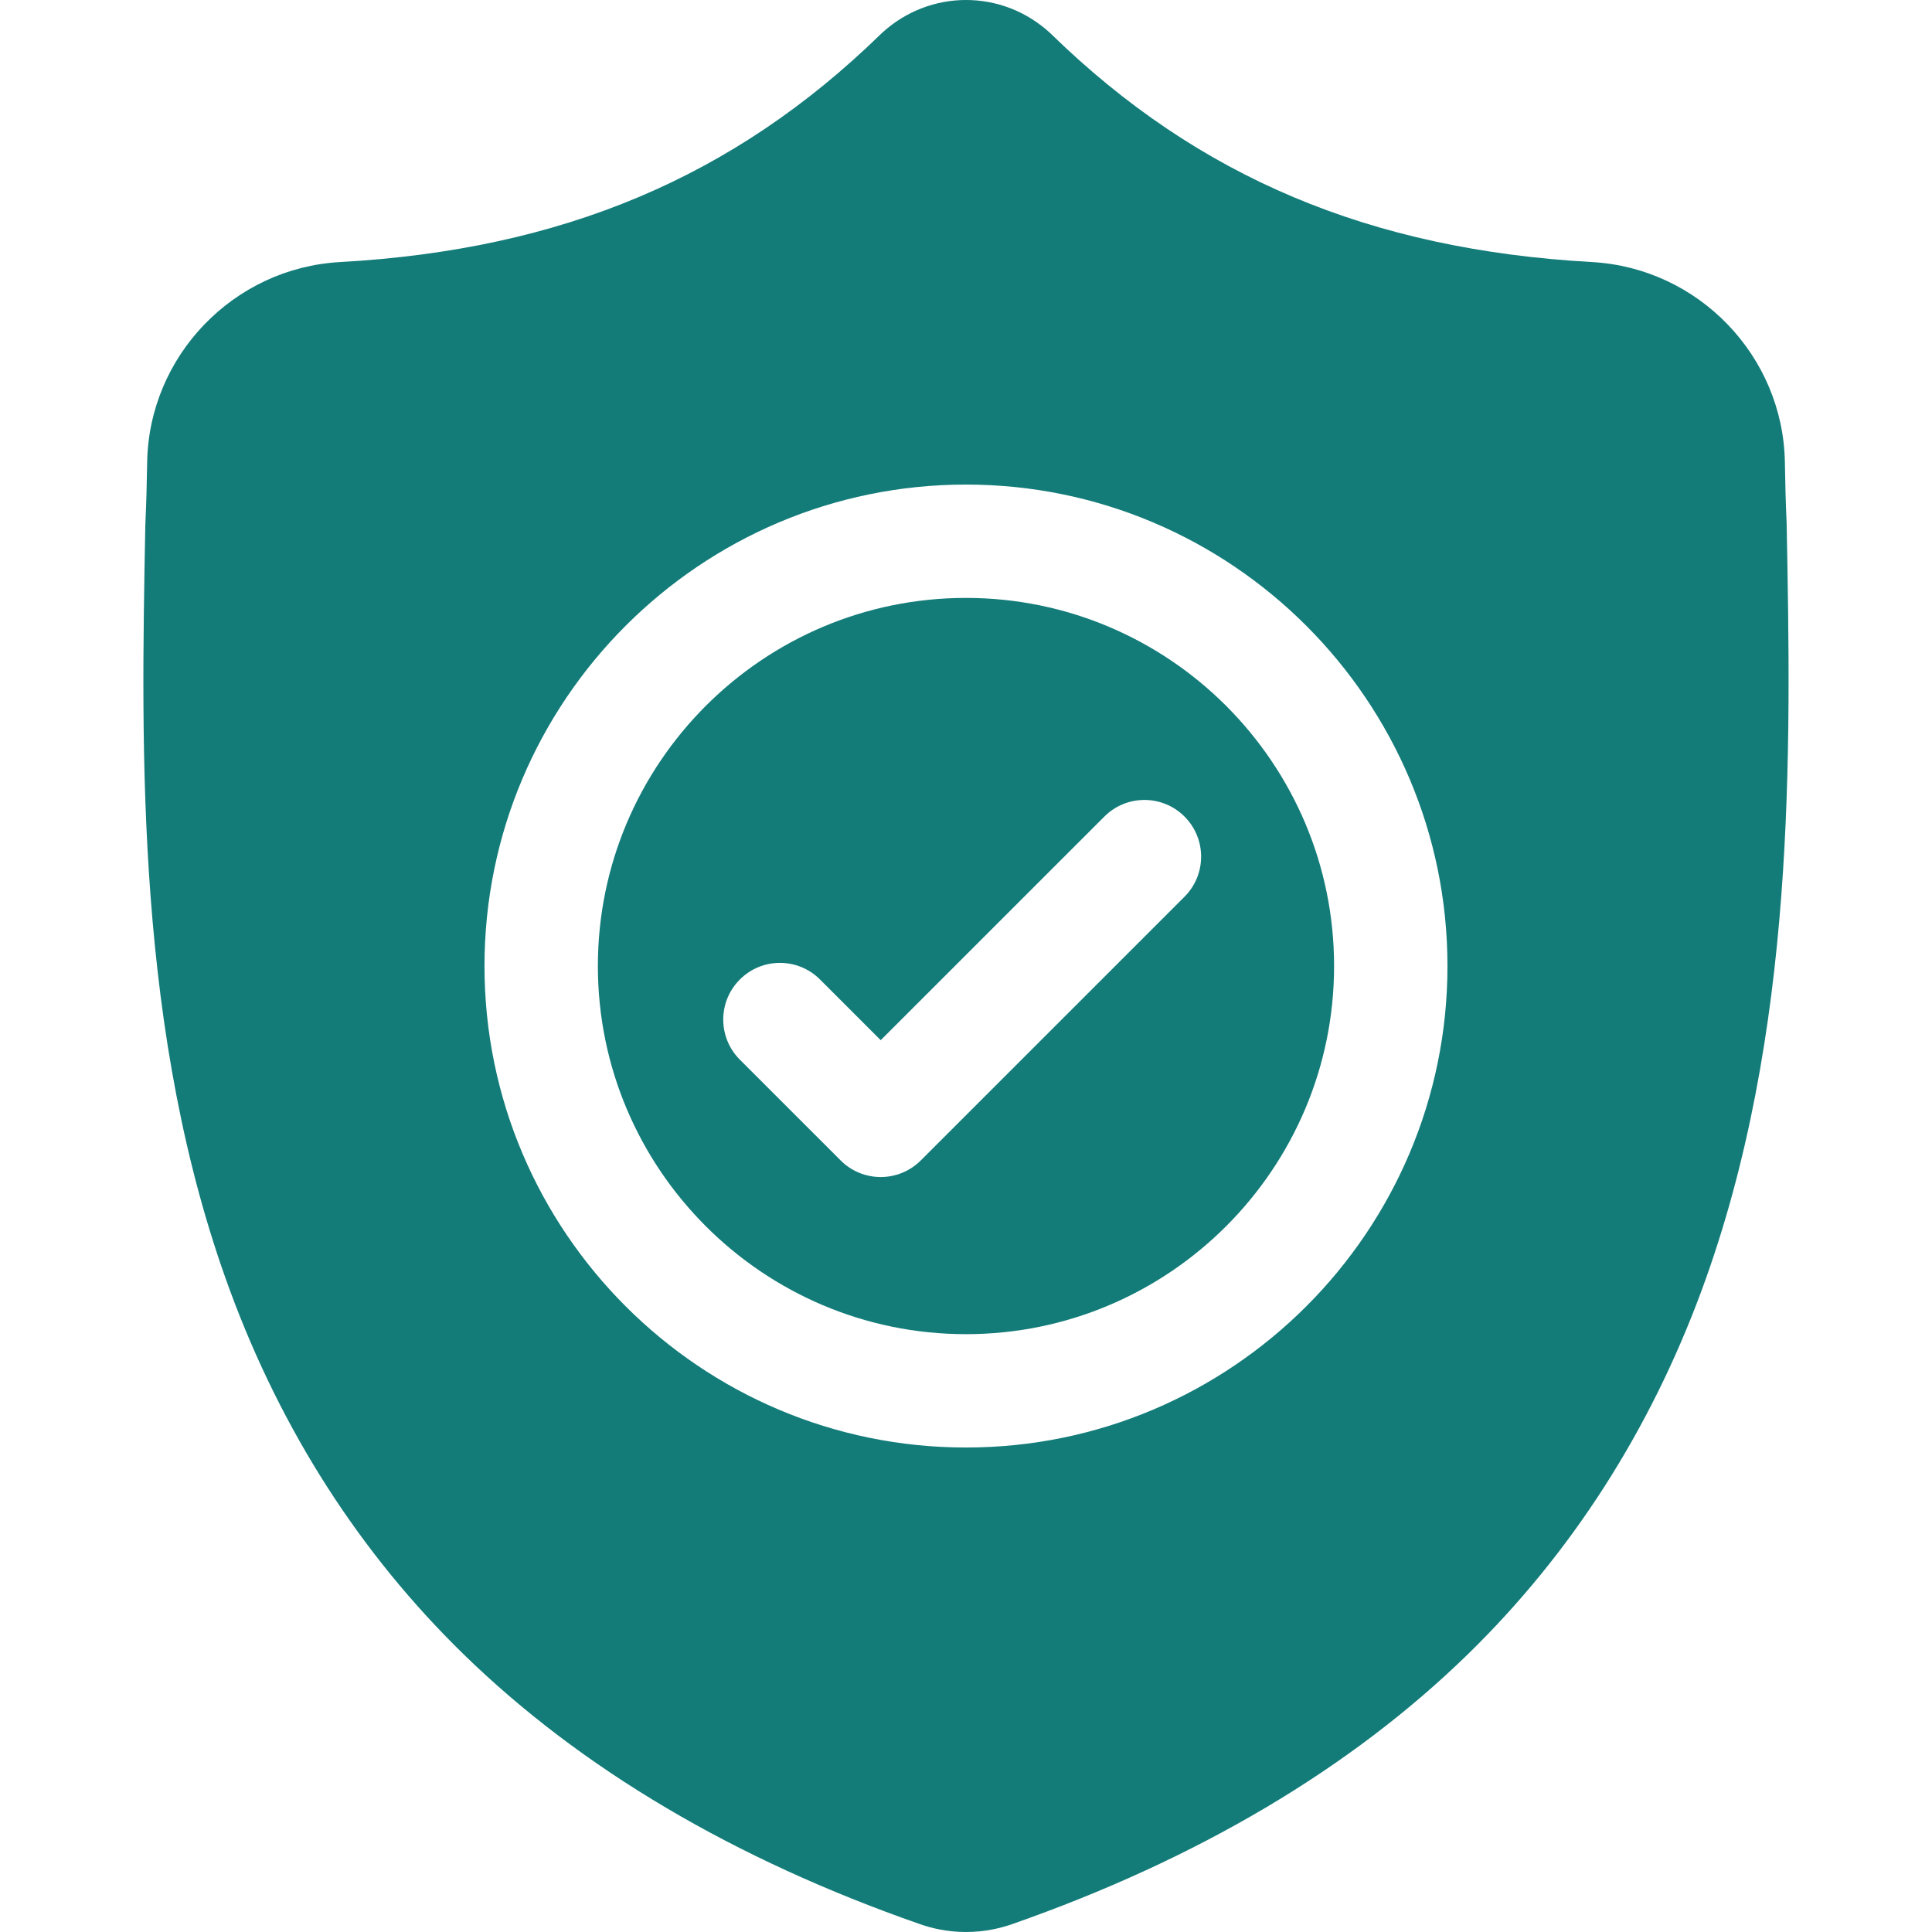 <svg width="48" height="48" viewBox="0 0 48 48" fill="none" xmlns="http://www.w3.org/2000/svg">
<g clip-path="url(#clip0_7168_18073)">
<path d="M23.999 14.855C18.956 14.855 14.854 18.958 14.854 24.001C14.854 29.044 18.956 33.147 23.999 33.147C29.042 33.147 33.145 29.044 33.145 24.001C33.145 18.958 29.042 14.855 23.999 14.855ZM29.429 22.279L22.877 28.83C22.602 29.105 22.241 29.243 21.881 29.243C21.521 29.243 21.16 29.106 20.885 28.83L18.382 26.327C17.831 25.777 17.831 24.885 18.382 24.335C18.931 23.785 19.823 23.785 20.373 24.335L21.881 25.843L27.438 20.287C27.987 19.737 28.879 19.737 29.429 20.287C29.979 20.837 29.979 21.729 29.429 22.279Z" fill="#137C79"/>
<path d="M44.389 13.024L44.388 12.986C44.367 12.525 44.353 12.037 44.345 11.495C44.306 8.848 42.202 6.659 39.555 6.511C34.036 6.203 29.767 4.403 26.119 0.848L26.088 0.818C24.898 -0.273 23.103 -0.273 21.913 0.818L21.882 0.848C18.234 4.403 13.965 6.203 8.446 6.511C5.799 6.659 3.695 8.848 3.656 11.495C3.648 12.034 3.634 12.522 3.613 12.986L3.61 13.073C3.503 18.701 3.37 25.704 5.713 32.061C7.001 35.557 8.952 38.596 11.512 41.094C14.427 43.939 18.245 46.197 22.86 47.806C23.01 47.859 23.166 47.901 23.325 47.933C23.549 47.978 23.775 48 24 48C24.226 48 24.452 47.978 24.676 47.933C24.834 47.901 24.992 47.858 25.142 47.806C29.752 46.193 33.566 43.934 36.478 41.09C39.037 38.591 40.988 35.551 42.278 32.055C44.629 25.679 44.496 18.662 44.389 13.024ZM24 35.963C17.403 35.963 12.037 30.597 12.037 24.001C12.037 17.405 17.403 12.039 24 12.039C30.595 12.039 35.962 17.405 35.962 24.001C35.962 30.597 30.595 35.963 24 35.963Z" fill="#137C79"/>
</g>
<defs>
<clipPath id="clip0_7168_18073">
<rect width="48" height="48" fill="white"/>
</clipPath>
</defs>
</svg>
